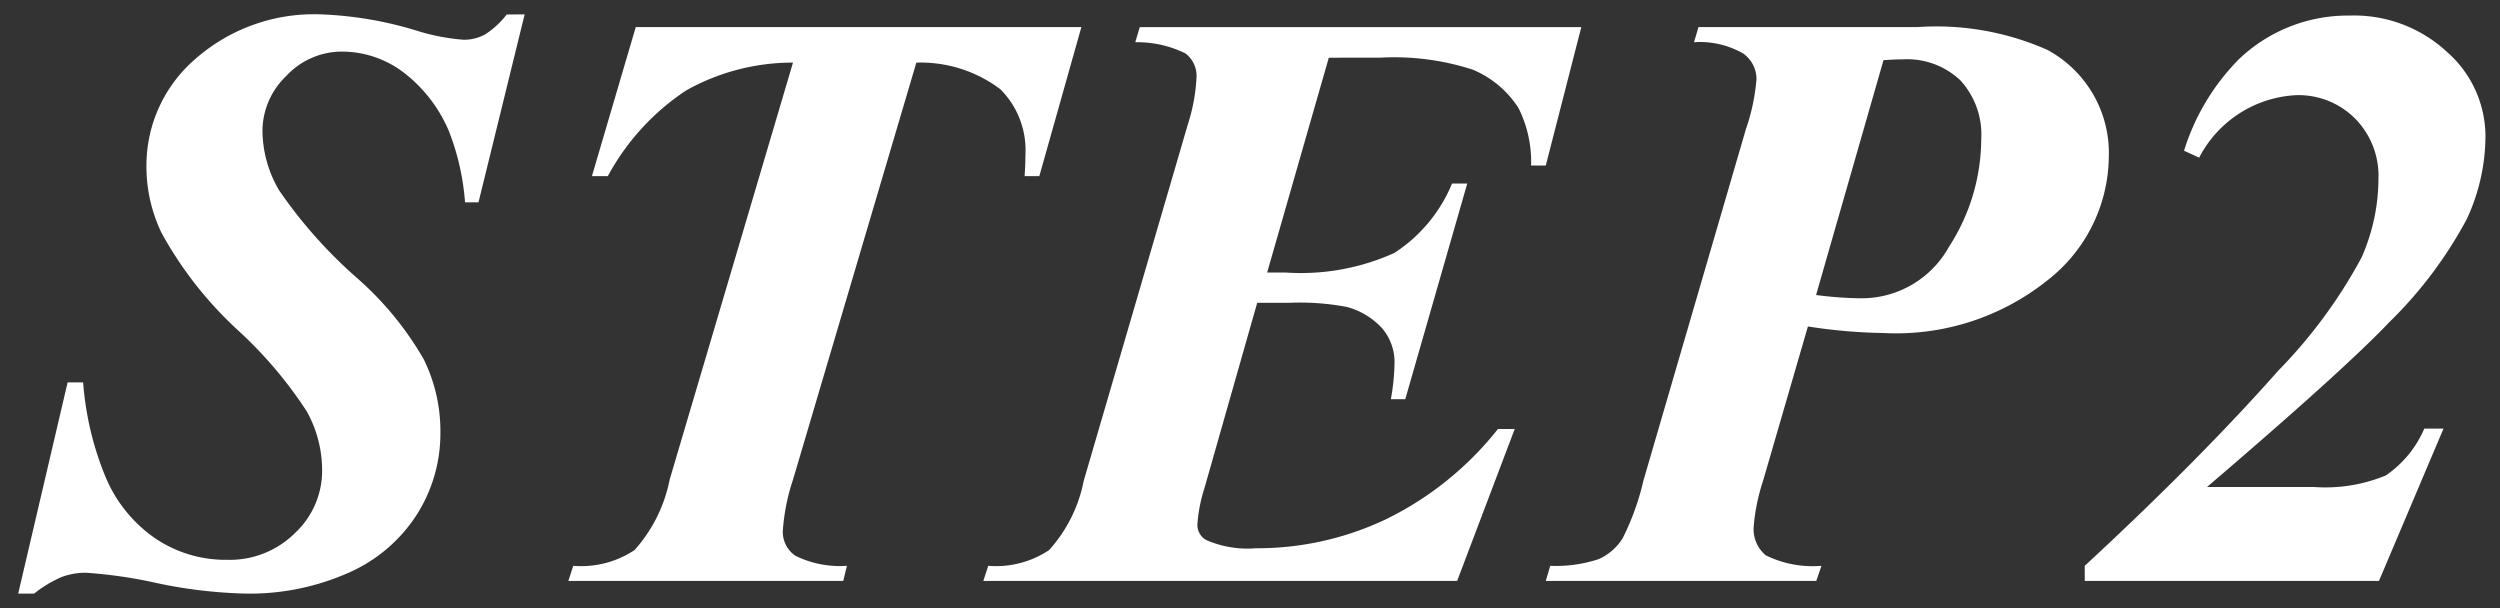 <svg xmlns="http://www.w3.org/2000/svg" width="86.672" height="21.079" viewBox="0 0 86.672 21.079">
  <rect x="0" y="0" width="86.672" height="21.079" fill="#333333" stroke="none"/>
  <g id="step02_sp" transform="translate(0.631 0.5)">
    <path id="パス_2884" data-name="パス 2884" d="M16.921-19.64l-1.6,6.514h-.467a8.5,8.5,0,0,0-.552-2.45,5.008,5.008,0,0,0-1.579-2.053,3.53,3.53,0,0,0-2.131-.722,2.628,2.628,0,0,0-1.933.843,2.649,2.649,0,0,0-.828,1.9,4.137,4.137,0,0,0,.573,2.06,16.316,16.316,0,0,0,2.712,3.052,11.121,11.121,0,0,1,2.3,2.8A5.619,5.619,0,0,1,14-5.14a5.234,5.234,0,0,1-.821,2.846A5.368,5.368,0,0,1,10.8-.276,8.442,8.442,0,0,1,7.25.439,16.564,16.564,0,0,1,4.184.078,16.283,16.283,0,0,0,1.728-.283a2.368,2.368,0,0,0-.864.149A4.294,4.294,0,0,0-.085.439H-.637L1.076-6.882h.538A10.685,10.685,0,0,0,2.393-3.6a4.858,4.858,0,0,0,1.7,2.11,4.35,4.35,0,0,0,2.521.758,3.206,3.206,0,0,0,2.344-.927A2.955,2.955,0,0,0,9.9-3.837a4.213,4.213,0,0,0-.531-2.039A14.664,14.664,0,0,0,6.946-8.723a13.2,13.2,0,0,1-2.613-3.342,5.294,5.294,0,0,1-.524-2.322,4.87,4.87,0,0,1,1.685-3.7A6.23,6.23,0,0,1,9.9-19.64a12.908,12.908,0,0,1,3.243.552,7.328,7.328,0,0,0,1.657.326,1.517,1.517,0,0,0,.736-.177,2.955,2.955,0,0,0,.765-.7Zm3.852.439H36.222l-1.458,5.168h-.51q.028-.411.028-.722a2.991,2.991,0,0,0-.864-2.287,4.586,4.586,0,0,0-2.917-.927L26.225-3.512a7.1,7.1,0,0,0-.354,1.784,1,1,0,0,0,.439.857,3.481,3.481,0,0,0,1.784.347L27.966,0h-9.53l.17-.524a3.341,3.341,0,0,0,2.124-.545,5.143,5.143,0,0,0,1.218-2.443l4.276-14.458a7.558,7.558,0,0,0-3.7.963,8.256,8.256,0,0,0-2.719,2.974h-.552ZM44.8-18.139l-2.138,7.448h.651a7.866,7.866,0,0,0,3.76-.68,5.251,5.251,0,0,0,2-2.407H49.6L47.451-6.3h-.5a7.607,7.607,0,0,0,.127-1.218,1.8,1.8,0,0,0-.46-1.274,2.56,2.56,0,0,0-1.2-.708,8.767,8.767,0,0,0-2-.142h-1.1L40.484-3.2a5.178,5.178,0,0,0-.241,1.26.6.6,0,0,0,.312.524,3.554,3.554,0,0,0,1.713.283,10.4,10.4,0,0,0,4.56-1.027,11.25,11.25,0,0,0,3.837-3.108h.581L49.249,0H32.823l.17-.524a3.314,3.314,0,0,0,2.11-.545,5.016,5.016,0,0,0,1.2-2.4l3.611-12.362a6.3,6.3,0,0,0,.3-1.628.978.978,0,0,0-.382-.828,3.781,3.781,0,0,0-1.742-.389l.156-.524H53.554l-1.232,4.8h-.51a4.127,4.127,0,0,0-.439-2,3.477,3.477,0,0,0-1.579-1.324,8.831,8.831,0,0,0-3.193-.418Zm16.61,9.317L59.855-3.469a6.833,6.833,0,0,0-.326,1.6,1.174,1.174,0,0,0,.425.984,3.677,3.677,0,0,0,1.926.361L61.7,0H52.322l.156-.524a4.7,4.7,0,0,0,1.685-.234,1.893,1.893,0,0,0,.821-.715,8.8,8.8,0,0,0,.722-2L59.26-15.661a7.013,7.013,0,0,0,.368-1.742,1.084,1.084,0,0,0-.467-.885,3.022,3.022,0,0,0-1.7-.389l.156-.524h7.6a9.482,9.482,0,0,1,4.5.793,4.062,4.062,0,0,1,2.124,3.738,5.483,5.483,0,0,1-2.117,4.241,8.4,8.4,0,0,1-5.7,1.834A18.5,18.5,0,0,1,61.413-8.822Zm.283-1.09a12.94,12.94,0,0,0,1.529.113A3.46,3.46,0,0,0,66.3-11.583a6.91,6.91,0,0,0,1.119-3.724,2.782,2.782,0,0,0-.722-2.046,2.683,2.683,0,0,0-2-.729q-.269,0-.666.028ZM81.208,0h-10.2V-.524q3.979-3.682,6.712-6.769a17.335,17.335,0,0,0,2.882-3.915,6.786,6.786,0,0,0,.588-2.726,2.822,2.822,0,0,0-.814-2.1,2.77,2.77,0,0,0-2.032-.807,4.012,4.012,0,0,0-3.37,2.167l-.524-.241A7.781,7.781,0,0,1,76.366-18.1a5.459,5.459,0,0,1,3.823-1.5,4.731,4.731,0,0,1,3.377,1.26A3.9,3.9,0,0,1,84.9-15.42a6.863,6.863,0,0,1-.651,2.882,14.647,14.647,0,0,1-2.69,3.575Q80-7.321,75.247-3.257h3.7a5.5,5.5,0,0,0,2.5-.4A3.758,3.758,0,0,0,82.78-5.282h.666Z" transform="translate(0.637 19.64)" fill="#fff" stroke="rgba(0,0,0,0)" stroke-width="1"/>
  </g>
</svg>
